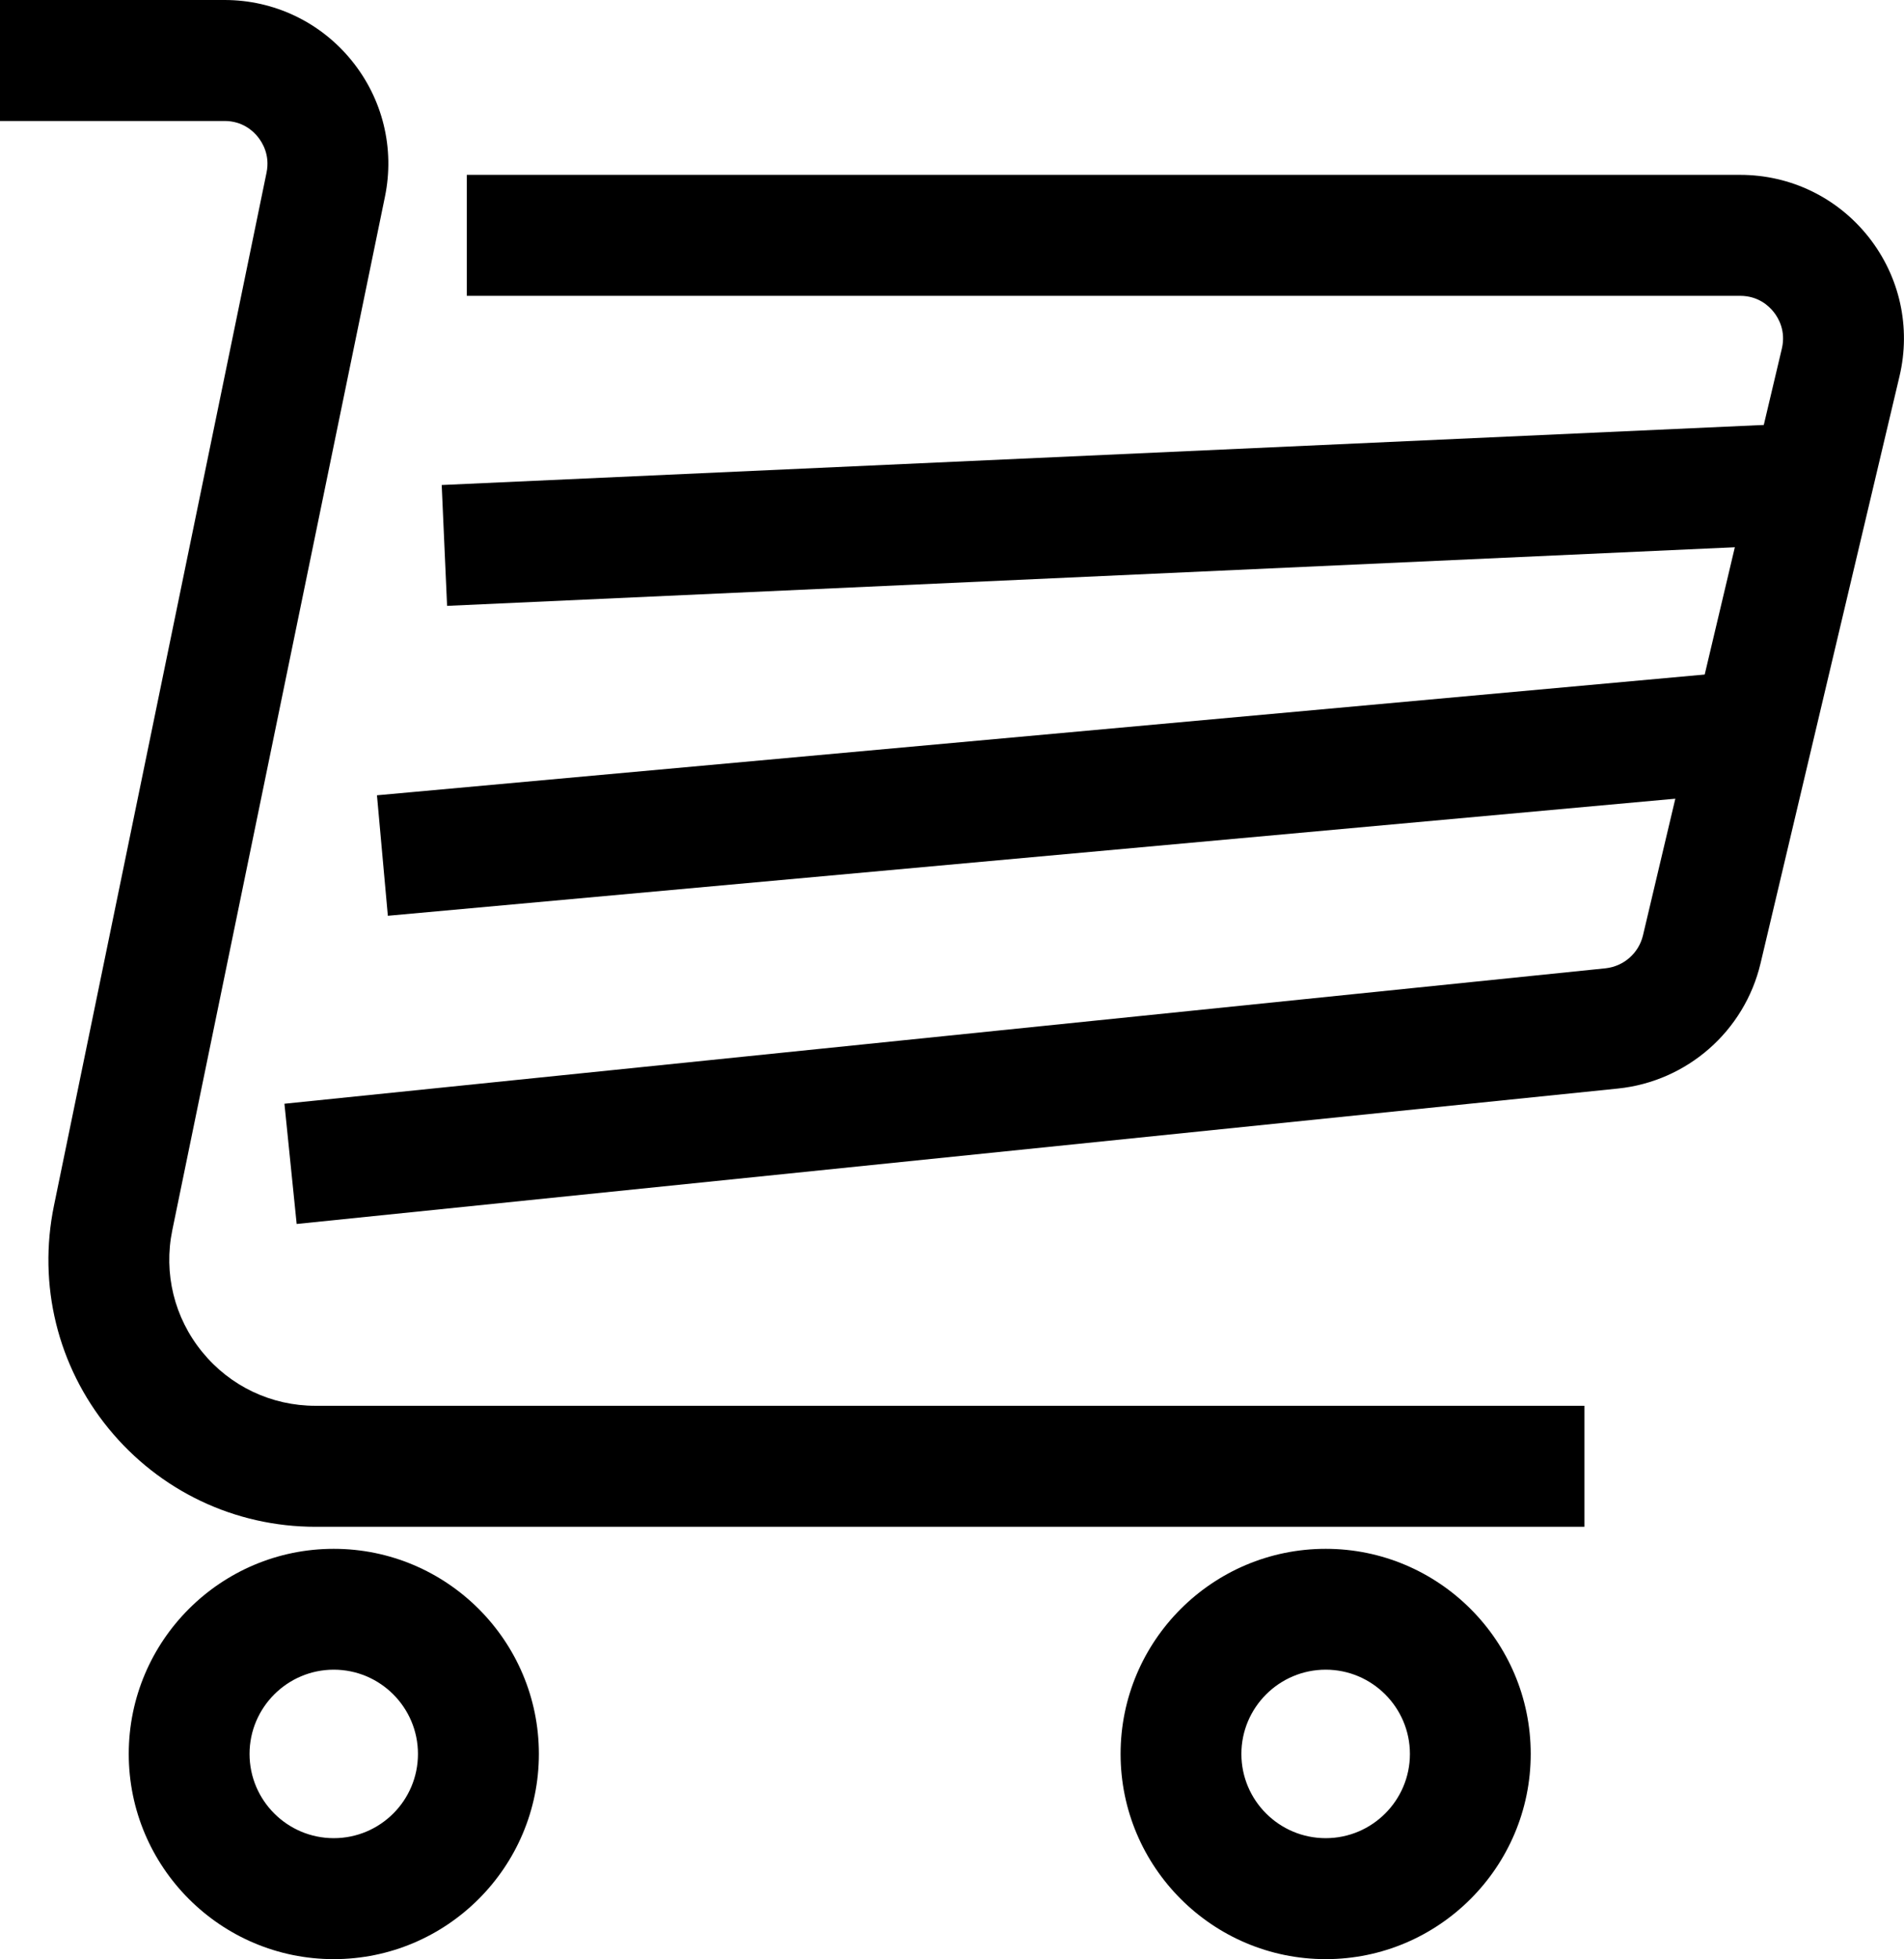 <?xml version="1.0" encoding="utf-8"?>
<svg width="15.557px" height="16px" viewBox="0 0 15.557 16" version="1.1" xmlns:xlink="http://www.w3.org/1999/xlink" xmlns="http://www.w3.org/2000/svg">
  <g id="shopping" fill-opacity="1">
    <path d="M0 0L15.557 0L15.557 16L0 16L0 0Z" id="shopping" fill="none" fill-rule="evenodd" stroke="none" />
    <path d="M2.424 9.996L2.324 9.014L13.118 7.908C13.267 7.892 13.389 7.785 13.424 7.64L14.559 2.847C14.593 2.703 14.532 2.598 14.493 2.549C14.454 2.499 14.366 2.416 14.218 2.416L3.814 2.416L3.814 1.428L14.218 1.428C14.63 1.428 15.012 1.613 15.268 1.936C15.523 2.259 15.615 2.674 15.52 3.074L14.385 7.867C14.254 8.421 13.785 8.832 13.219 8.89L2.424 9.996Z" id="Fill-1" fill="#000000" fill-rule="evenodd" stroke="none" />
    <path d="M2.727 13.636C2.348 13.636 2.039 13.945 2.039 14.324C2.039 14.704 2.348 15.012 2.727 15.012C3.107 15.012 3.415 14.704 3.415 14.324C3.415 13.945 3.107 13.636 2.727 13.636M2.727 16C1.803 16 1.052 15.248 1.052 14.324C1.052 13.4 1.803 12.649 2.727 12.649C3.651 12.649 4.403 13.4 4.403 14.324C4.403 15.248 3.651 16 2.727 16" id="Fill-3" fill="#000000" fill-rule="evenodd" stroke="none" />
    <path d="M10.832 13.636C10.452 13.636 10.143 13.945 10.143 14.324C10.143 14.704 10.452 15.012 10.832 15.012C11.211 15.012 11.52 14.704 11.52 14.324C11.52 13.945 11.211 13.636 10.832 13.636M10.832 16C9.908 16 9.156 15.248 9.156 14.324C9.156 13.4 9.908 12.649 10.832 12.649C11.755 12.649 12.507 13.4 12.507 14.324C12.507 15.248 11.755 16 10.832 16" id="Fill-5" fill="#000000" fill-rule="evenodd" stroke="none" />
    <path d="M12.946 12.469L2.578 12.469C1.919 12.469 1.303 12.176 0.886 11.665C0.47 11.155 0.308 10.492 0.441 9.846L2.178 1.409C2.207 1.267 2.145 1.165 2.106 1.117C2.067 1.068 1.979 0.988 1.835 0.988L0 0.988L0 0L1.835 0C2.239 0 2.617 0.18 2.872 0.493C3.127 0.806 3.227 1.212 3.145 1.608L1.408 10.046C1.335 10.399 1.424 10.762 1.652 11.041C1.88 11.321 2.217 11.481 2.578 11.481L12.946 11.481L12.946 12.469Z" id="Fill-7" fill="#000000" fill-rule="evenodd" stroke="none" />
    <path d="M3.169 7.479L3.08 6.495L14.223 5.482L14.313 6.466L3.169 7.479Z" id="Fill-9" fill="#000000" fill-rule="evenodd" stroke="none" />
    <path d="M3.653 4.948L3.609 3.961L14.752 3.455L14.797 4.441L3.653 4.948Z" id="Fill-11" fill="#000000" fill-rule="evenodd" stroke="none" />
  </g>
</svg>